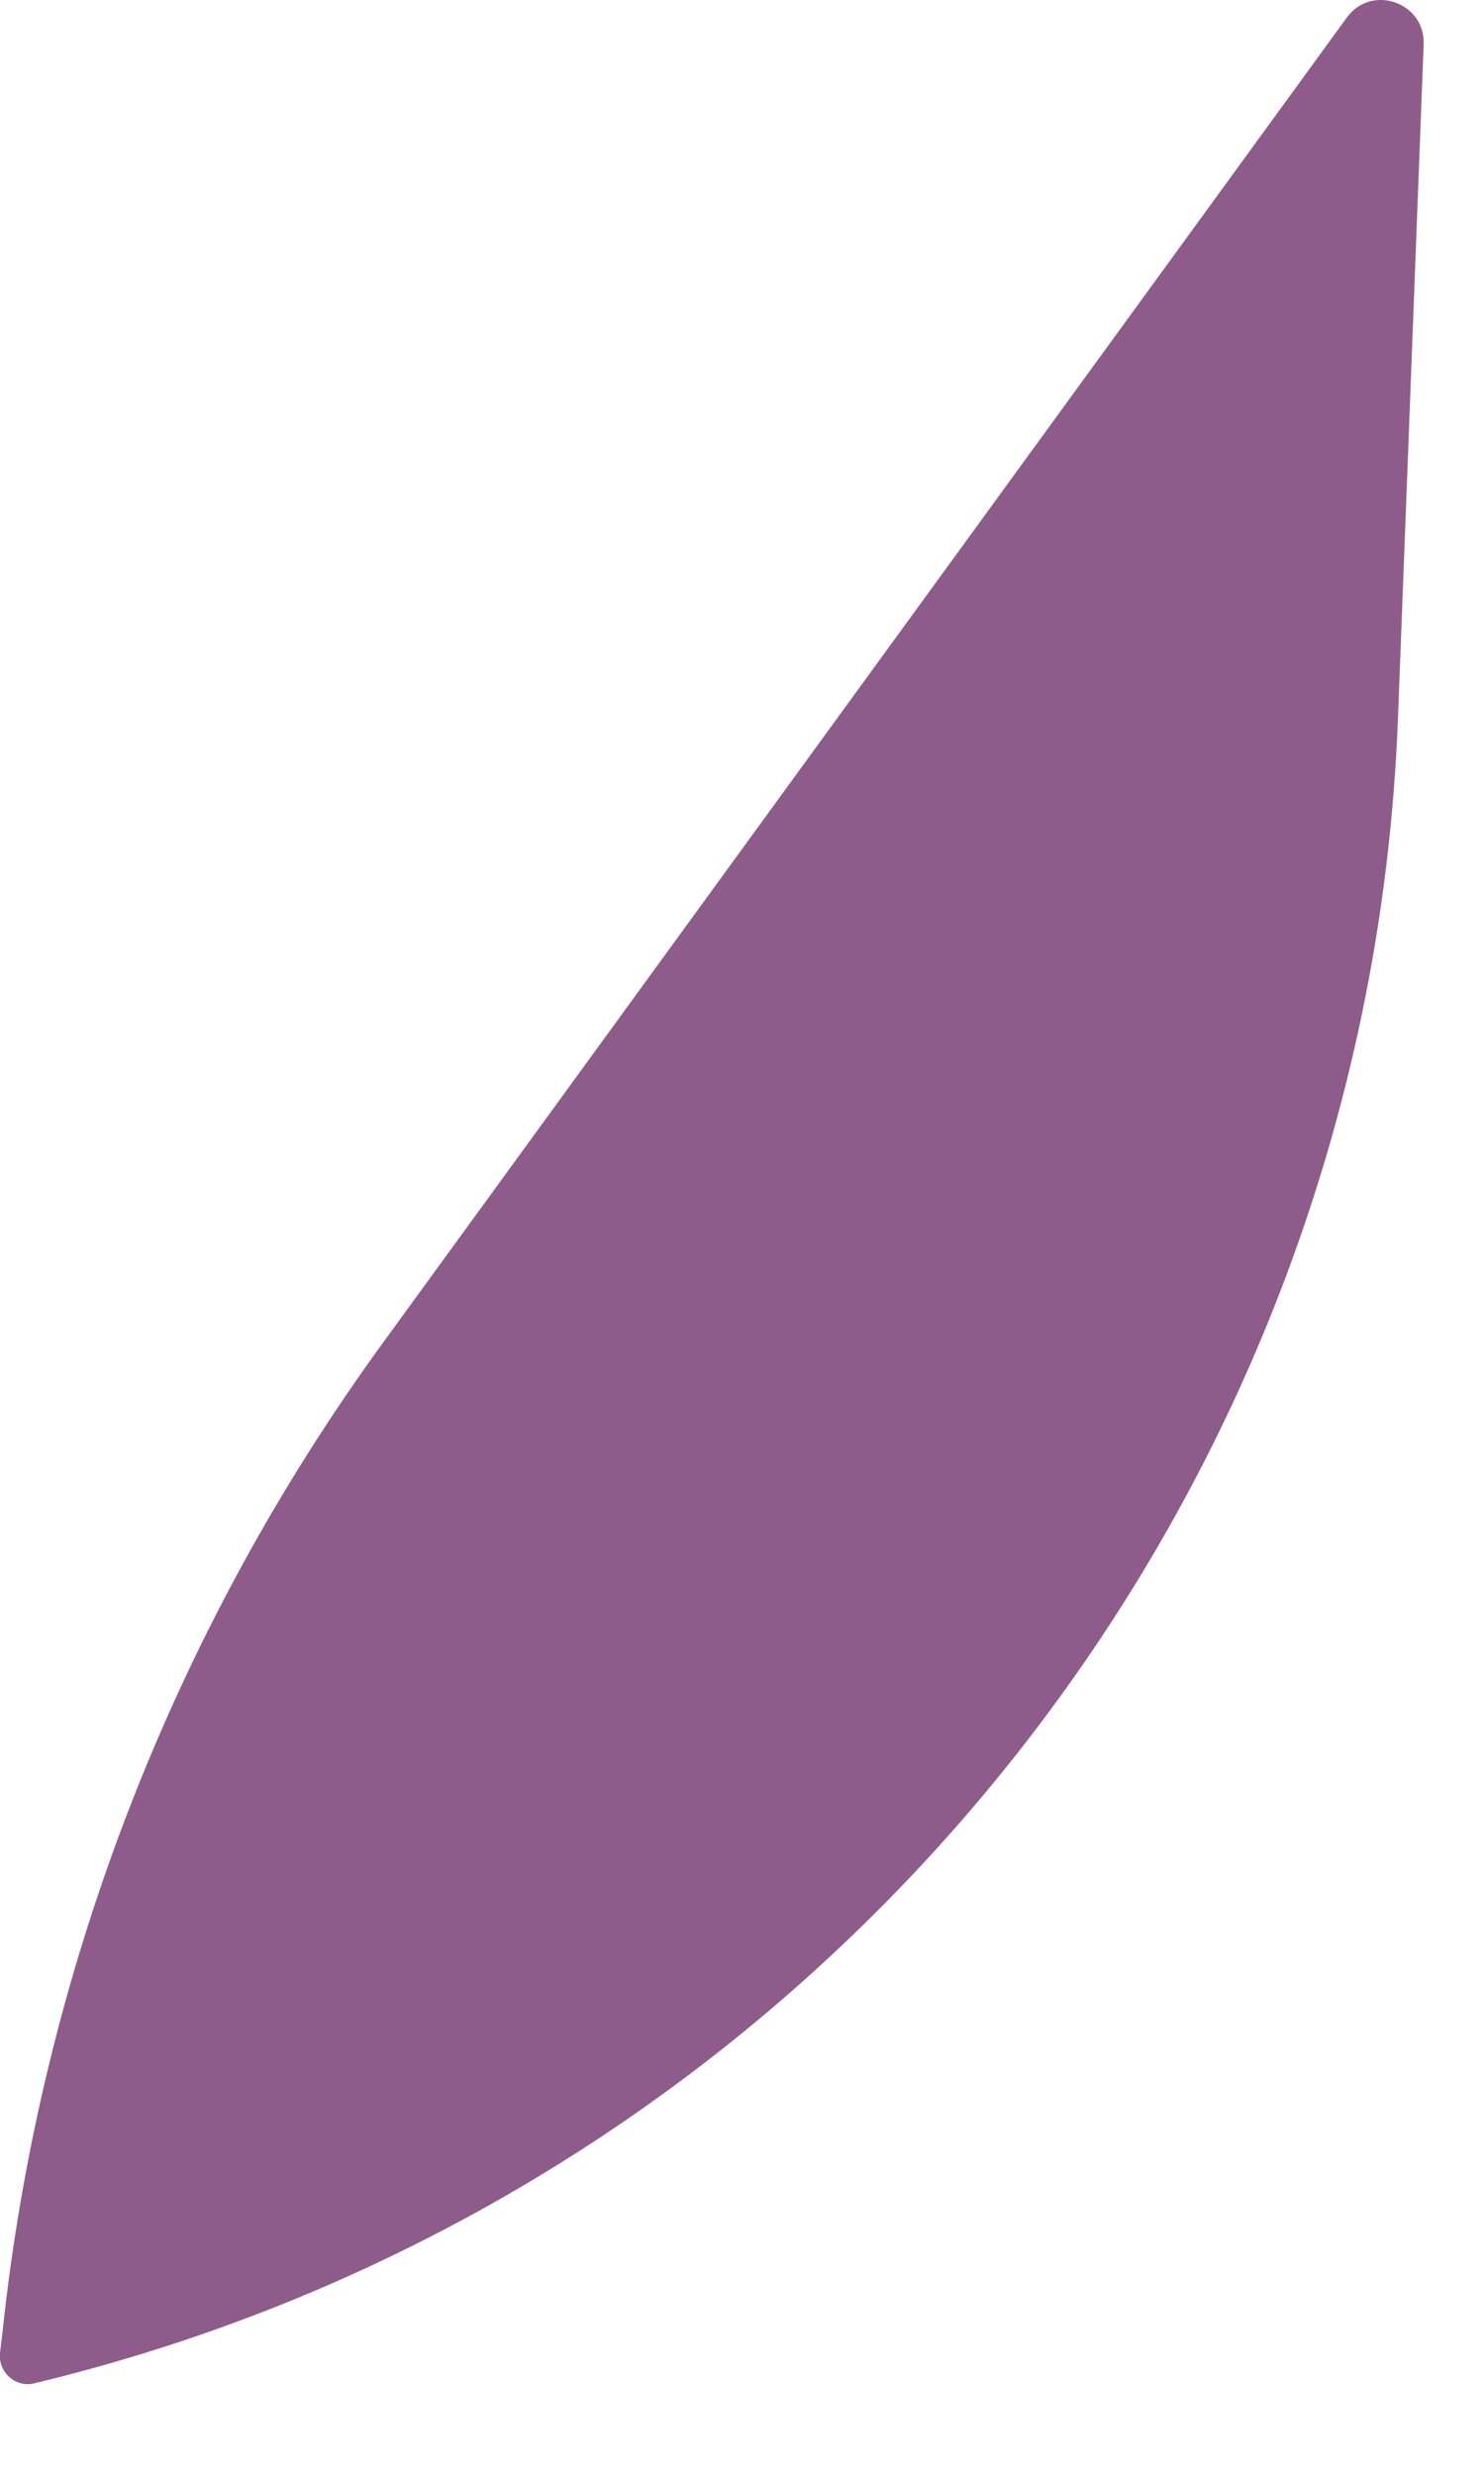 <?xml version="1.0" encoding="utf-8"?>
<svg xmlns="http://www.w3.org/2000/svg" fill="none" height="100%" overflow="visible" preserveAspectRatio="none" style="display: block;" viewBox="0 0 3 5" width="100%">
<path d="M0.777 2.709L2.723 0.035C2.773 -0.033 2.881 0.005 2.878 0.089L2.826 1.453C2.764 3.064 1.638 4.438 0.07 4.815C0.032 4.825 -0.004 4.793 0 4.754L0.005 4.712C0.082 3.988 0.348 3.297 0.777 2.709Z" fill="#8E5C8B" id="Vector"/>
</svg>